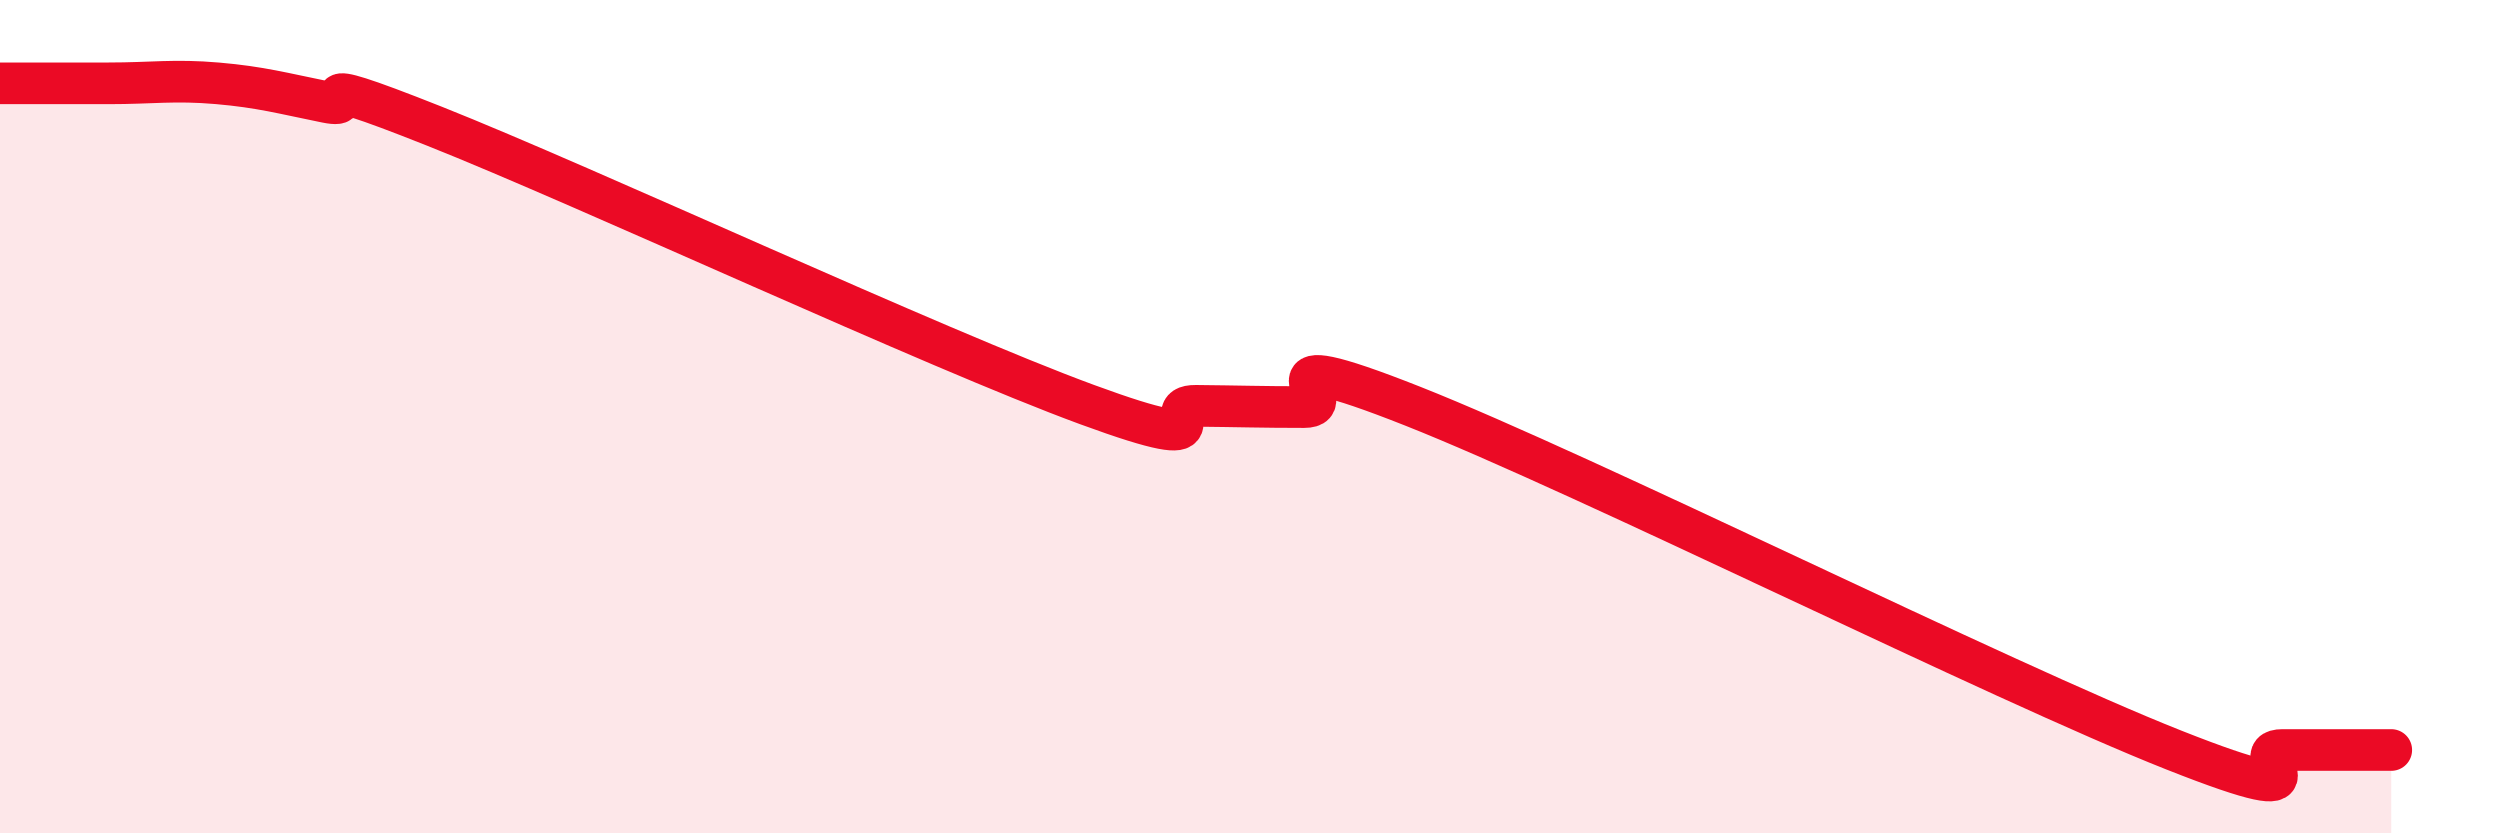 
    <svg width="60" height="20" viewBox="0 0 60 20" xmlns="http://www.w3.org/2000/svg">
      <path
        d="M 0,2 C 0.52,2 1.57,2 2.61,2 C 3.65,2 4.18,1.91 5.22,2 C 6.26,2.09 6.79,2.24 7.83,2.45 C 8.87,2.66 6.78,1.58 10.43,3.03 C 14.08,4.48 22.44,8.37 26.09,9.71 C 29.74,11.05 27.66,9.73 28.7,9.74 C 29.74,9.75 30.26,9.77 31.3,9.77 C 32.34,9.77 29.74,8.1 33.91,9.75 C 38.08,11.4 48,16.35 52.17,18 C 56.34,19.65 53.74,18 54.78,18 C 55.82,18 56.87,18 57.39,18L57.39 20L0 20Z"
        fill="#EB0A25"
        opacity="0.1"
        stroke-linecap="round"
        stroke-linejoin="round"
      />
      <path
        d="M 0,2 C 0.52,2 1.57,2 2.61,2 C 3.65,2 4.18,1.91 5.22,2 C 6.26,2.09 6.79,2.24 7.83,2.45 C 8.87,2.66 6.78,1.58 10.43,3.03 C 14.08,4.48 22.44,8.37 26.09,9.71 C 29.74,11.05 27.66,9.73 28.7,9.74 C 29.74,9.75 30.26,9.77 31.3,9.77 C 32.34,9.77 29.74,8.1 33.91,9.75 C 38.08,11.4 48,16.35 52.17,18 C 56.34,19.65 53.74,18 54.78,18 C 55.82,18 56.87,18 57.39,18"
        stroke="#EB0A25"
        stroke-width="1"
        fill="none"
        stroke-linecap="round"
        stroke-linejoin="round"
      />
    </svg>
  